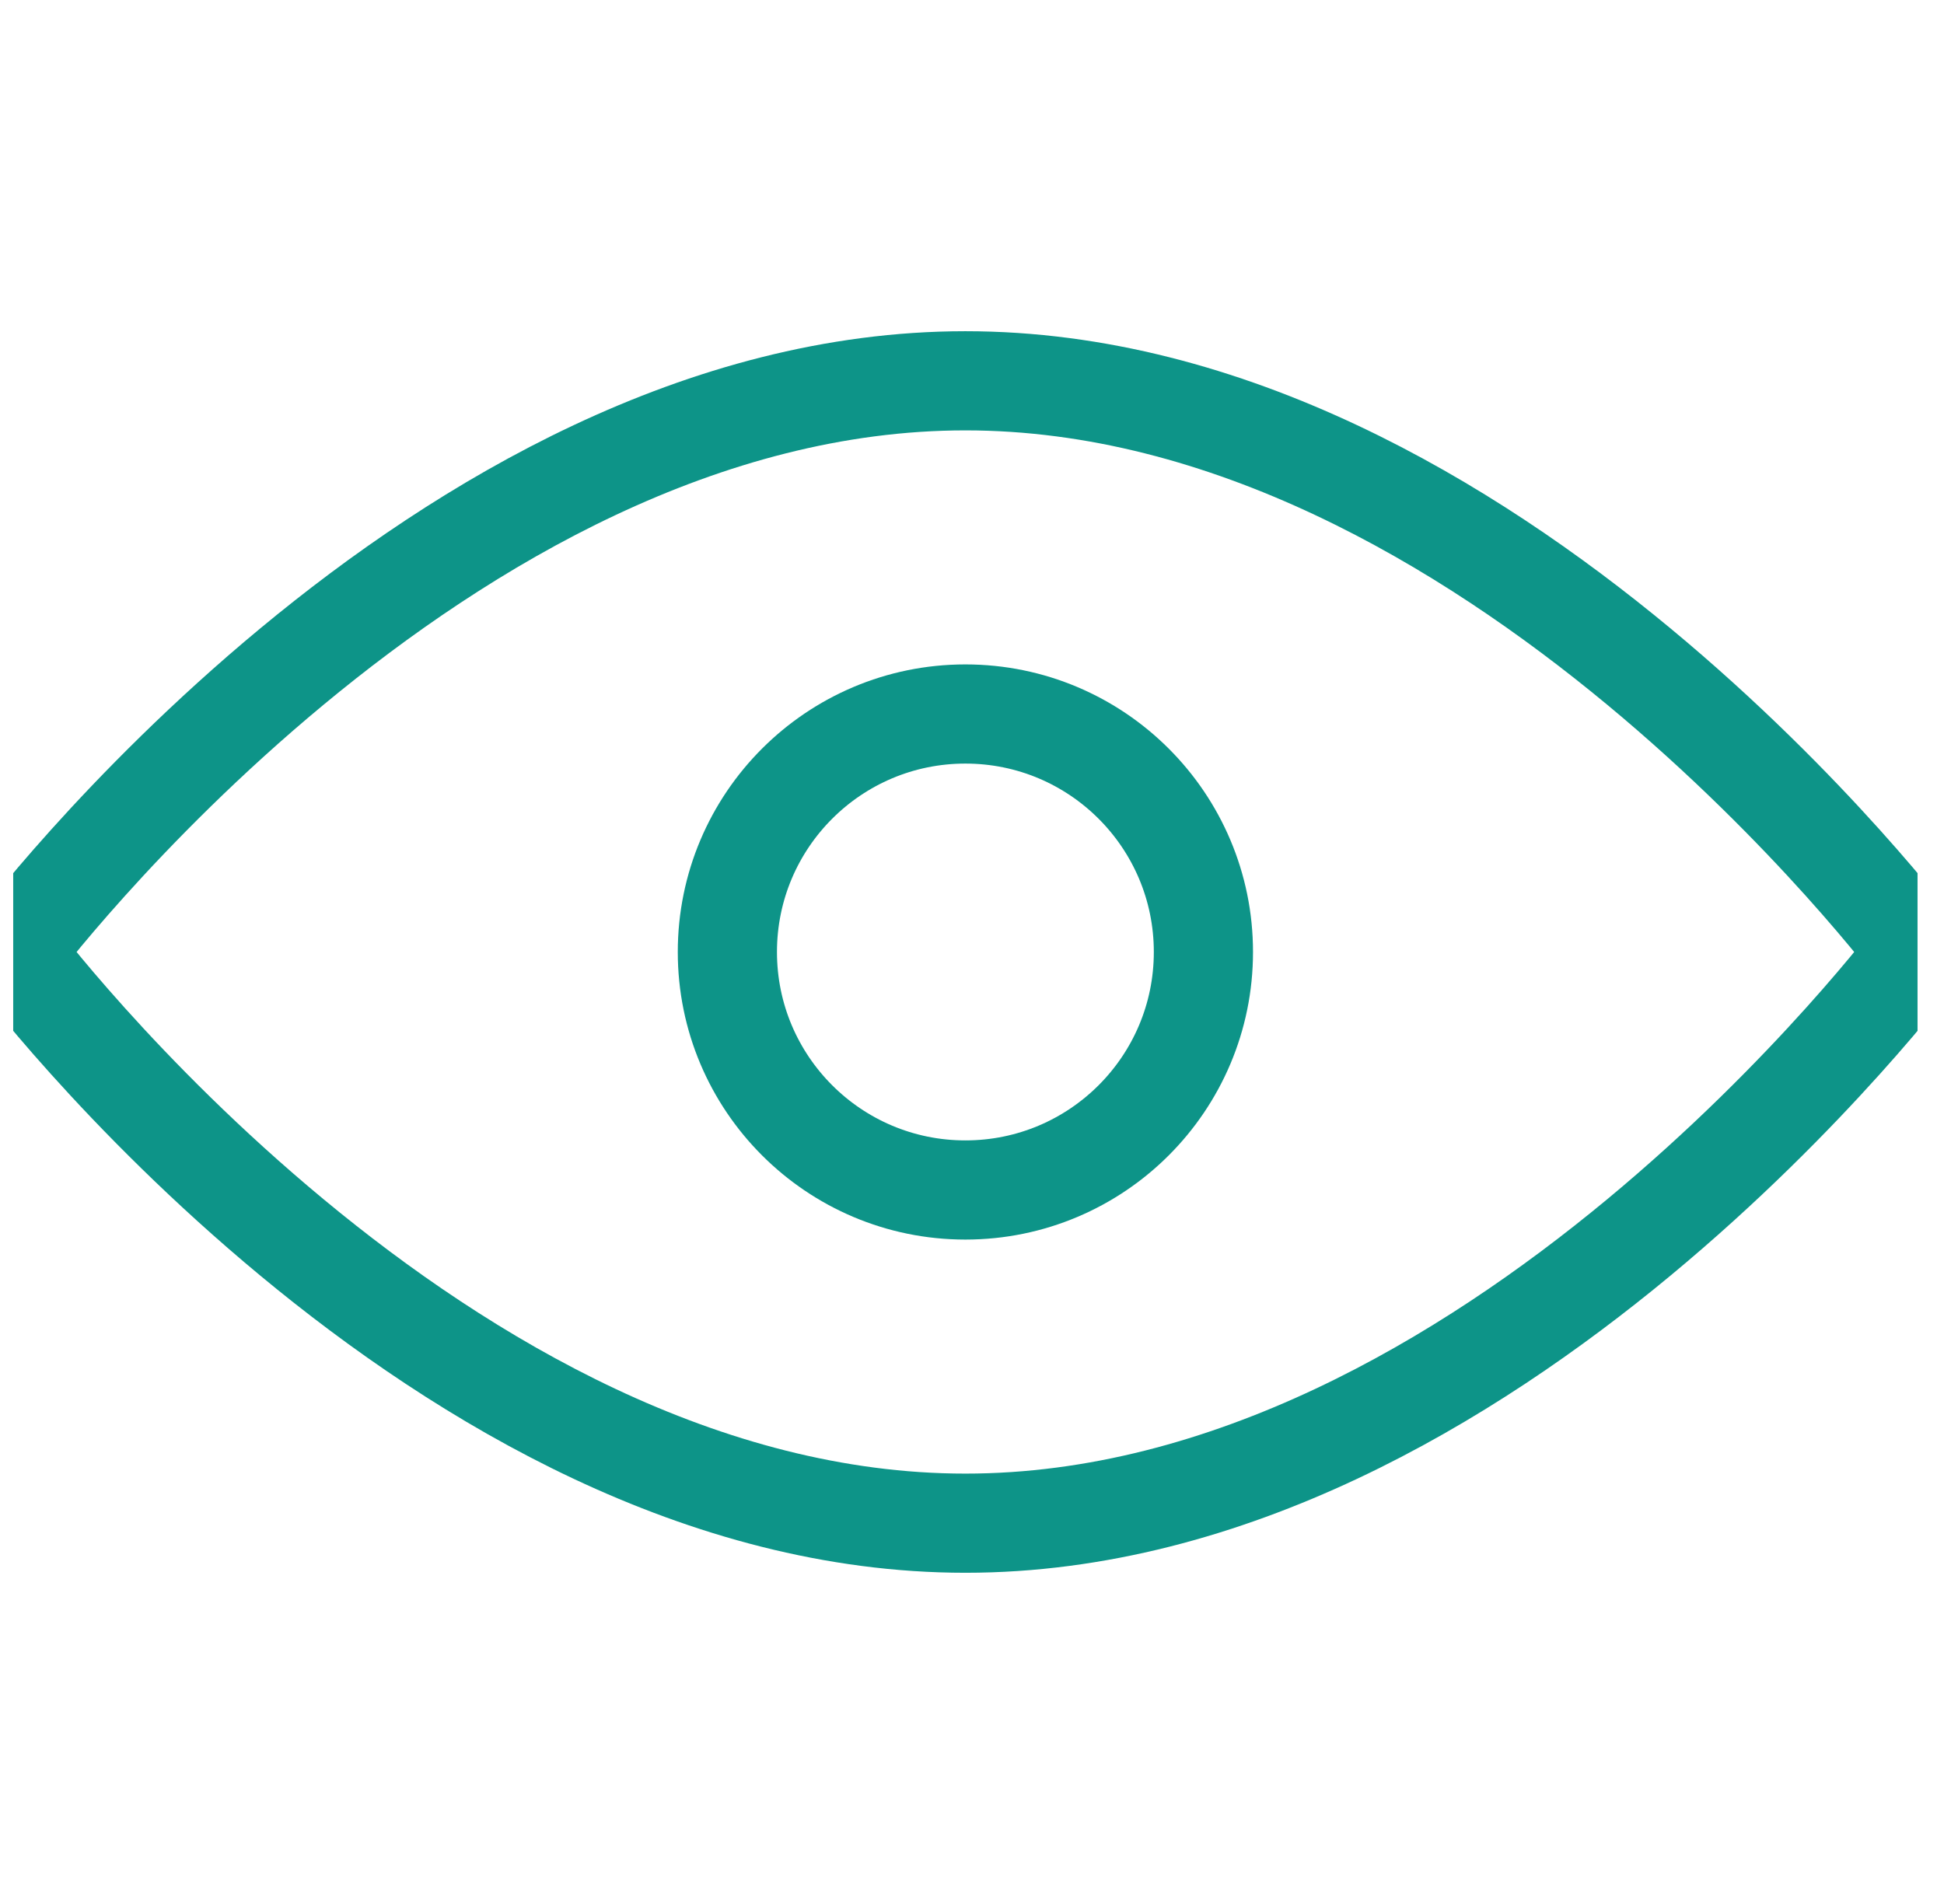 <svg xmlns="http://www.w3.org/2000/svg" width="49" height="48" viewBox="0 0 49 48" fill="none"><g clip-path="url(#clip0_422_1121)"><path d="M24.333 38.4C37.588 38.4 48.333 24 48.333 24C48.333 24 37.588 9.6 24.333 9.6C11.079 9.6 0.334 24 0.334 24C0.334 24 11.079 38.4 24.333 38.4Z" stroke="#0D9488" stroke-width="2.5" stroke-linejoin="round"></path><path d="M24.333 30C27.647 30 30.333 27.314 30.333 24C30.333 20.686 27.647 18 24.333 18C21.02 18 18.334 20.686 18.334 24C18.334 27.314 21.02 30 24.333 30Z" stroke="#0D9488" stroke-width="2.5" stroke-linejoin="round"></path></g><defs><clipPath id="clip0_422_1121"><rect width="48" height="48" fill="white" transform="translate(0.333)"></rect></clipPath></defs></svg>